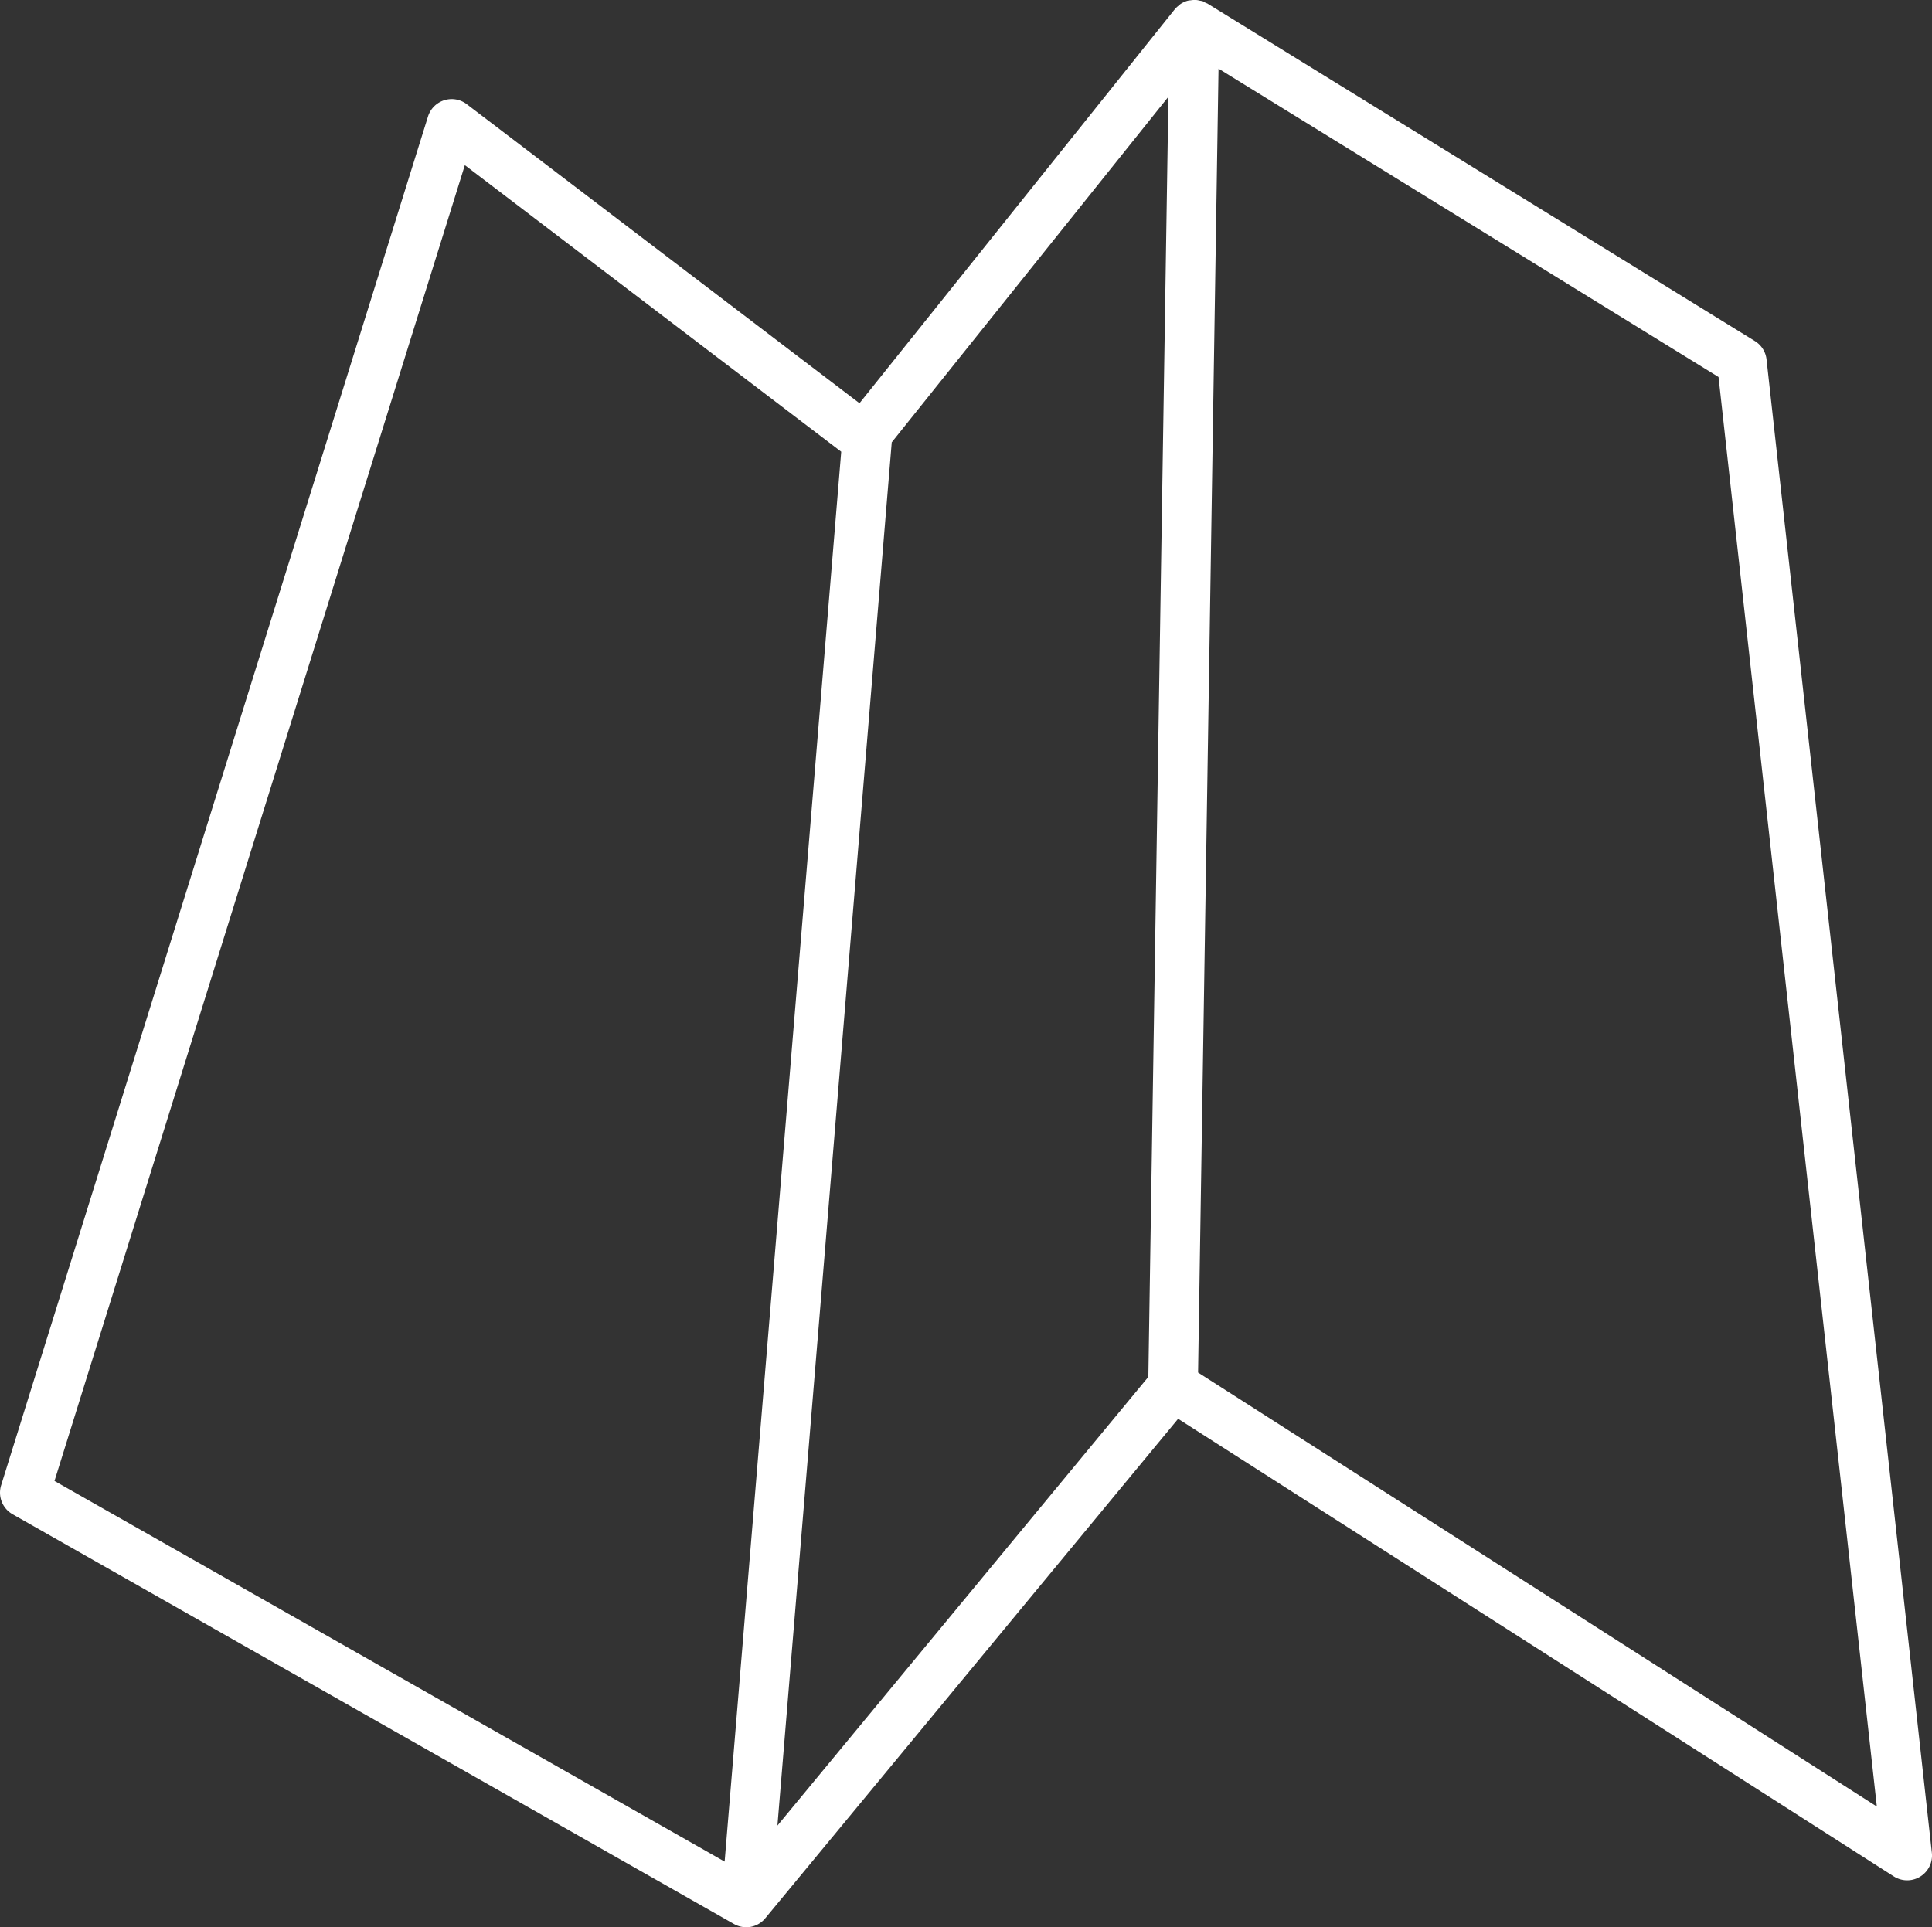 <svg xmlns="http://www.w3.org/2000/svg" width="110.555" height="110.301" viewBox="0 0 110.555 110.301">
    <rect x="0" y="0" width="110.555" height="110.301" fill="#333333" stroke="none"/>
    <path id="toleries" d="M101.659,21.071a1.414,1.414,0,0,0-.666-1.053L69.663.7c-.032-.019-.068-.02-.1-.038A1.44,1.44,0,0,0,69.4.569a1.286,1.286,0,0,0-.16-.031A1.313,1.313,0,0,0,69.051.5a1.343,1.343,0,0,0-.338.014,1.421,1.421,0,0,0-.156.019,1.436,1.436,0,0,0-.44.2,1.145,1.145,0,0,0-.1.088,1.4,1.4,0,0,0-.215.2L49.755,23.575,27.28,6.46a1.421,1.421,0,0,0-2.217.707L.637,85.505a1.421,1.421,0,0,0,.655,1.658L42.548,110.6a1.425,1.425,0,0,0,.723.2l.082,0c.048,0,.094-.008.141-.016h0a1.421,1.421,0,0,0,.84-.464h0s0,0,0,0l.028-.033L67.988,81.7l40.953,26.19a1.421,1.421,0,0,0,2.178-1.353ZM42.038,107.042,3.69,85.258,27.172,9.95l21.537,16.4Zm3.021-2.061L51.6,25.812,67.432,6.035,66.284,79.3ZM69.13,79.052,70.3,4.426,98.912,22.074l9.058,81.817Z" transform="translate(-0.572 -0.497)" fill="#fff"/>
</svg>
